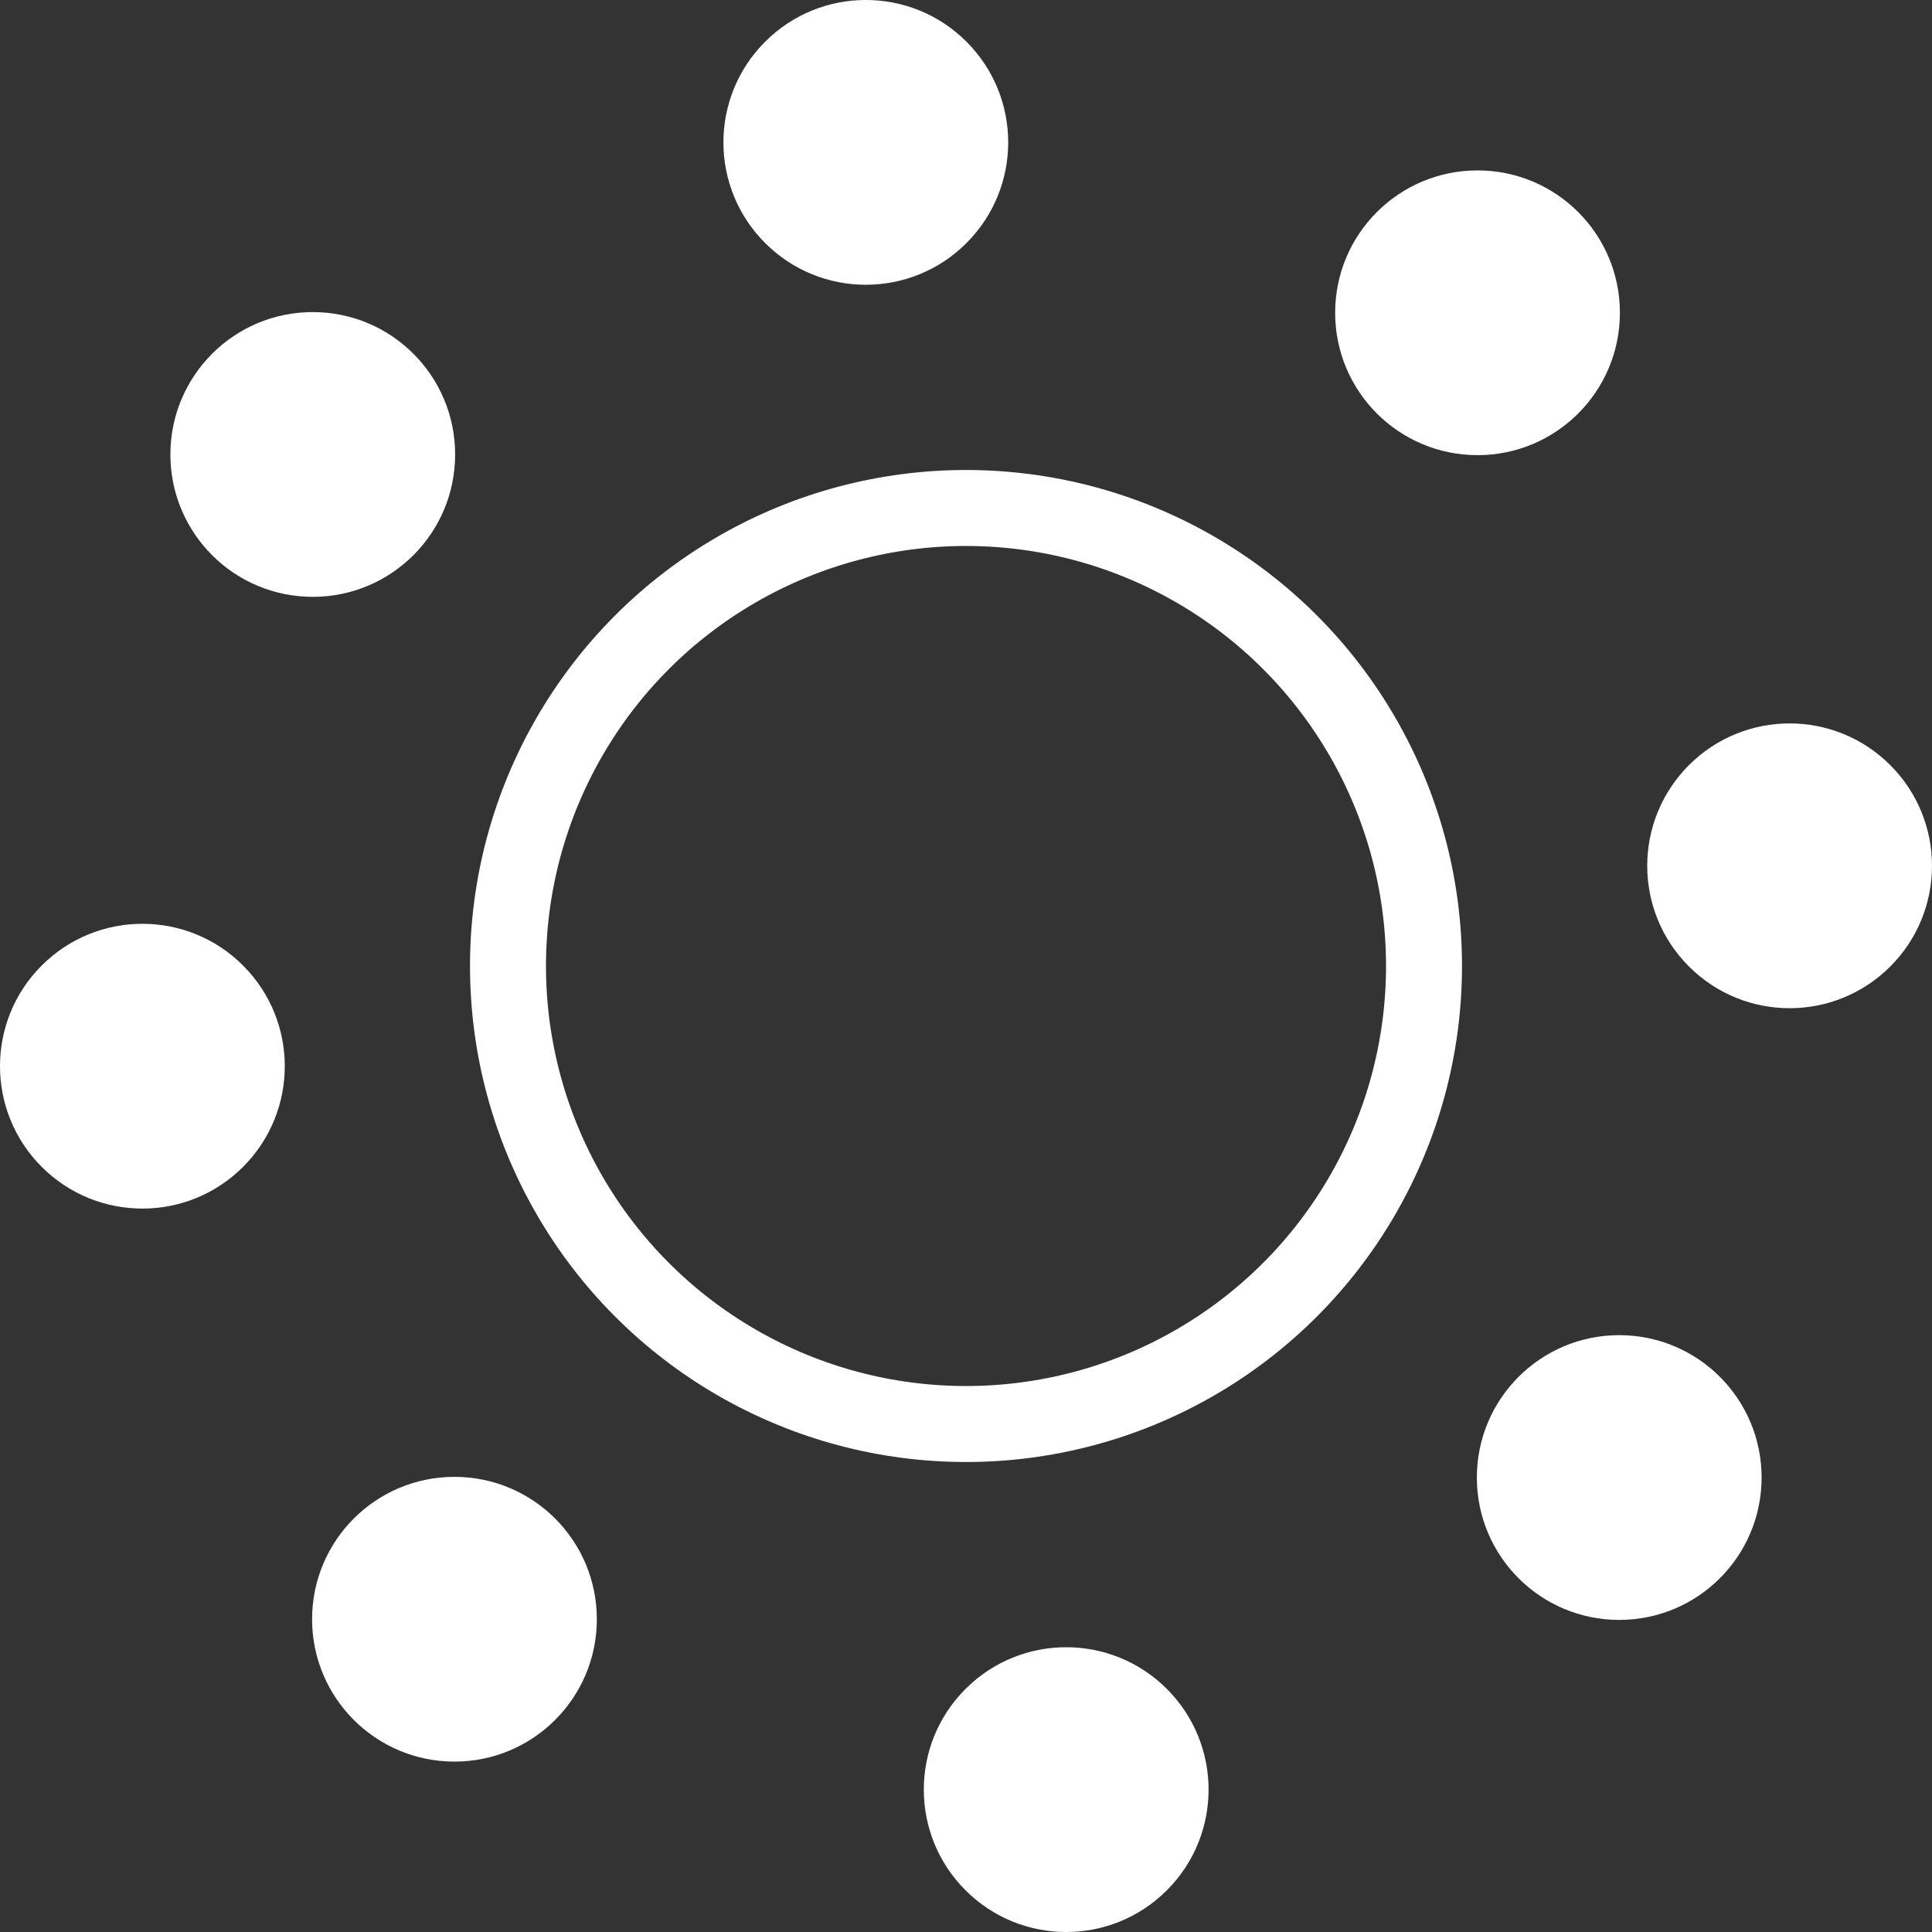 <?xml version="1.0" encoding="UTF-8"?> <svg xmlns="http://www.w3.org/2000/svg" id="Ebene_1" viewBox="0 0 222.275 222.275"><rect x="0" y="0" width="222.275" height="222.275" fill="#333333" stroke="none"/><circle cx="111.138" cy="111.138" r="52.694" style="fill:none; stroke:#fff; stroke-miterlimit:10; stroke-width:8.741px;"></circle><g id="_Radiale_Wiederholung_"><path d="M111.082,194.311c6.399-6.399,16.766-6.399,23.165,0,6.399,6.399,6.399,16.766,0,23.165-6.399,6.399-16.766,6.399-23.165,0-6.399-6.399-6.399-16.766,0-23.165" style="fill:#fff;"></path></g><g id="_Radiale_Wiederholung_-2"><path d="M52.286,169.911c9.049,0,16.38,7.33,16.38,16.38,0,9.049-7.33,16.38-16.38,16.38-9.049,0-16.38-7.33-16.38-16.38,0-9.049,7.33-16.38,16.38-16.38" style="fill:#fff;"></path></g><g id="_Radiale_Wiederholung_-3"><path d="M27.964,111.082c6.399,6.399,6.399,16.766,0,23.165-6.399,6.399-16.766,6.399-23.165,0-6.399-6.399-6.399-16.766,0-23.165,6.399-6.399,16.766-6.399,23.165,0" style="fill:#fff;"></path></g><g id="_Radiale_Wiederholung_-4"><path d="M52.363,52.286c0,9.049-7.33,16.38-16.38,16.38-9.049,0-16.38-7.33-16.38-16.38,0-9.049,7.33-16.38,16.38-16.38,9.049,0,16.38,7.33,16.38,16.38" style="fill:#fff;"></path></g><g id="_Radiale_Wiederholung_-5"><path d="M111.193,27.963c-6.399,6.399-16.766,6.399-23.165,0-6.399-6.399-6.399-16.766,0-23.165,6.399-6.399,16.766-6.399,23.165,0,6.399,6.399,6.399,16.766,0,23.165" style="fill:#fff;"></path></g><g id="_Radiale_Wiederholung_-6"><path d="M169.989,52.365c-9.049,0-16.38-7.33-16.38-16.38,0-9.049,7.33-16.38,16.38-16.38,9.049,0,16.38,7.33,16.38,16.38,0,9.049-7.33,16.38-16.38,16.38" style="fill:#fff;"></path></g><g id="_Radiale_Wiederholung_-7"><path d="M194.311,111.193c-6.399-6.399-6.399-16.766,0-23.165,6.399-6.399,16.766-6.399,23.165,0,6.399,6.399,6.399,16.766,0,23.165-6.399,6.399-16.766,6.399-23.165,0" style="fill:#fff;"></path></g><g id="_Radiale_Wiederholung_-8"><path d="M169.911,169.989c0-9.049,7.33-16.38,16.38-16.38,9.049,0,16.38,7.33,16.38,16.38,0,9.049-7.33,16.38-16.38,16.38-9.049,0-16.38-7.33-16.38-16.38" style="fill:#fff;"></path></g></svg> 